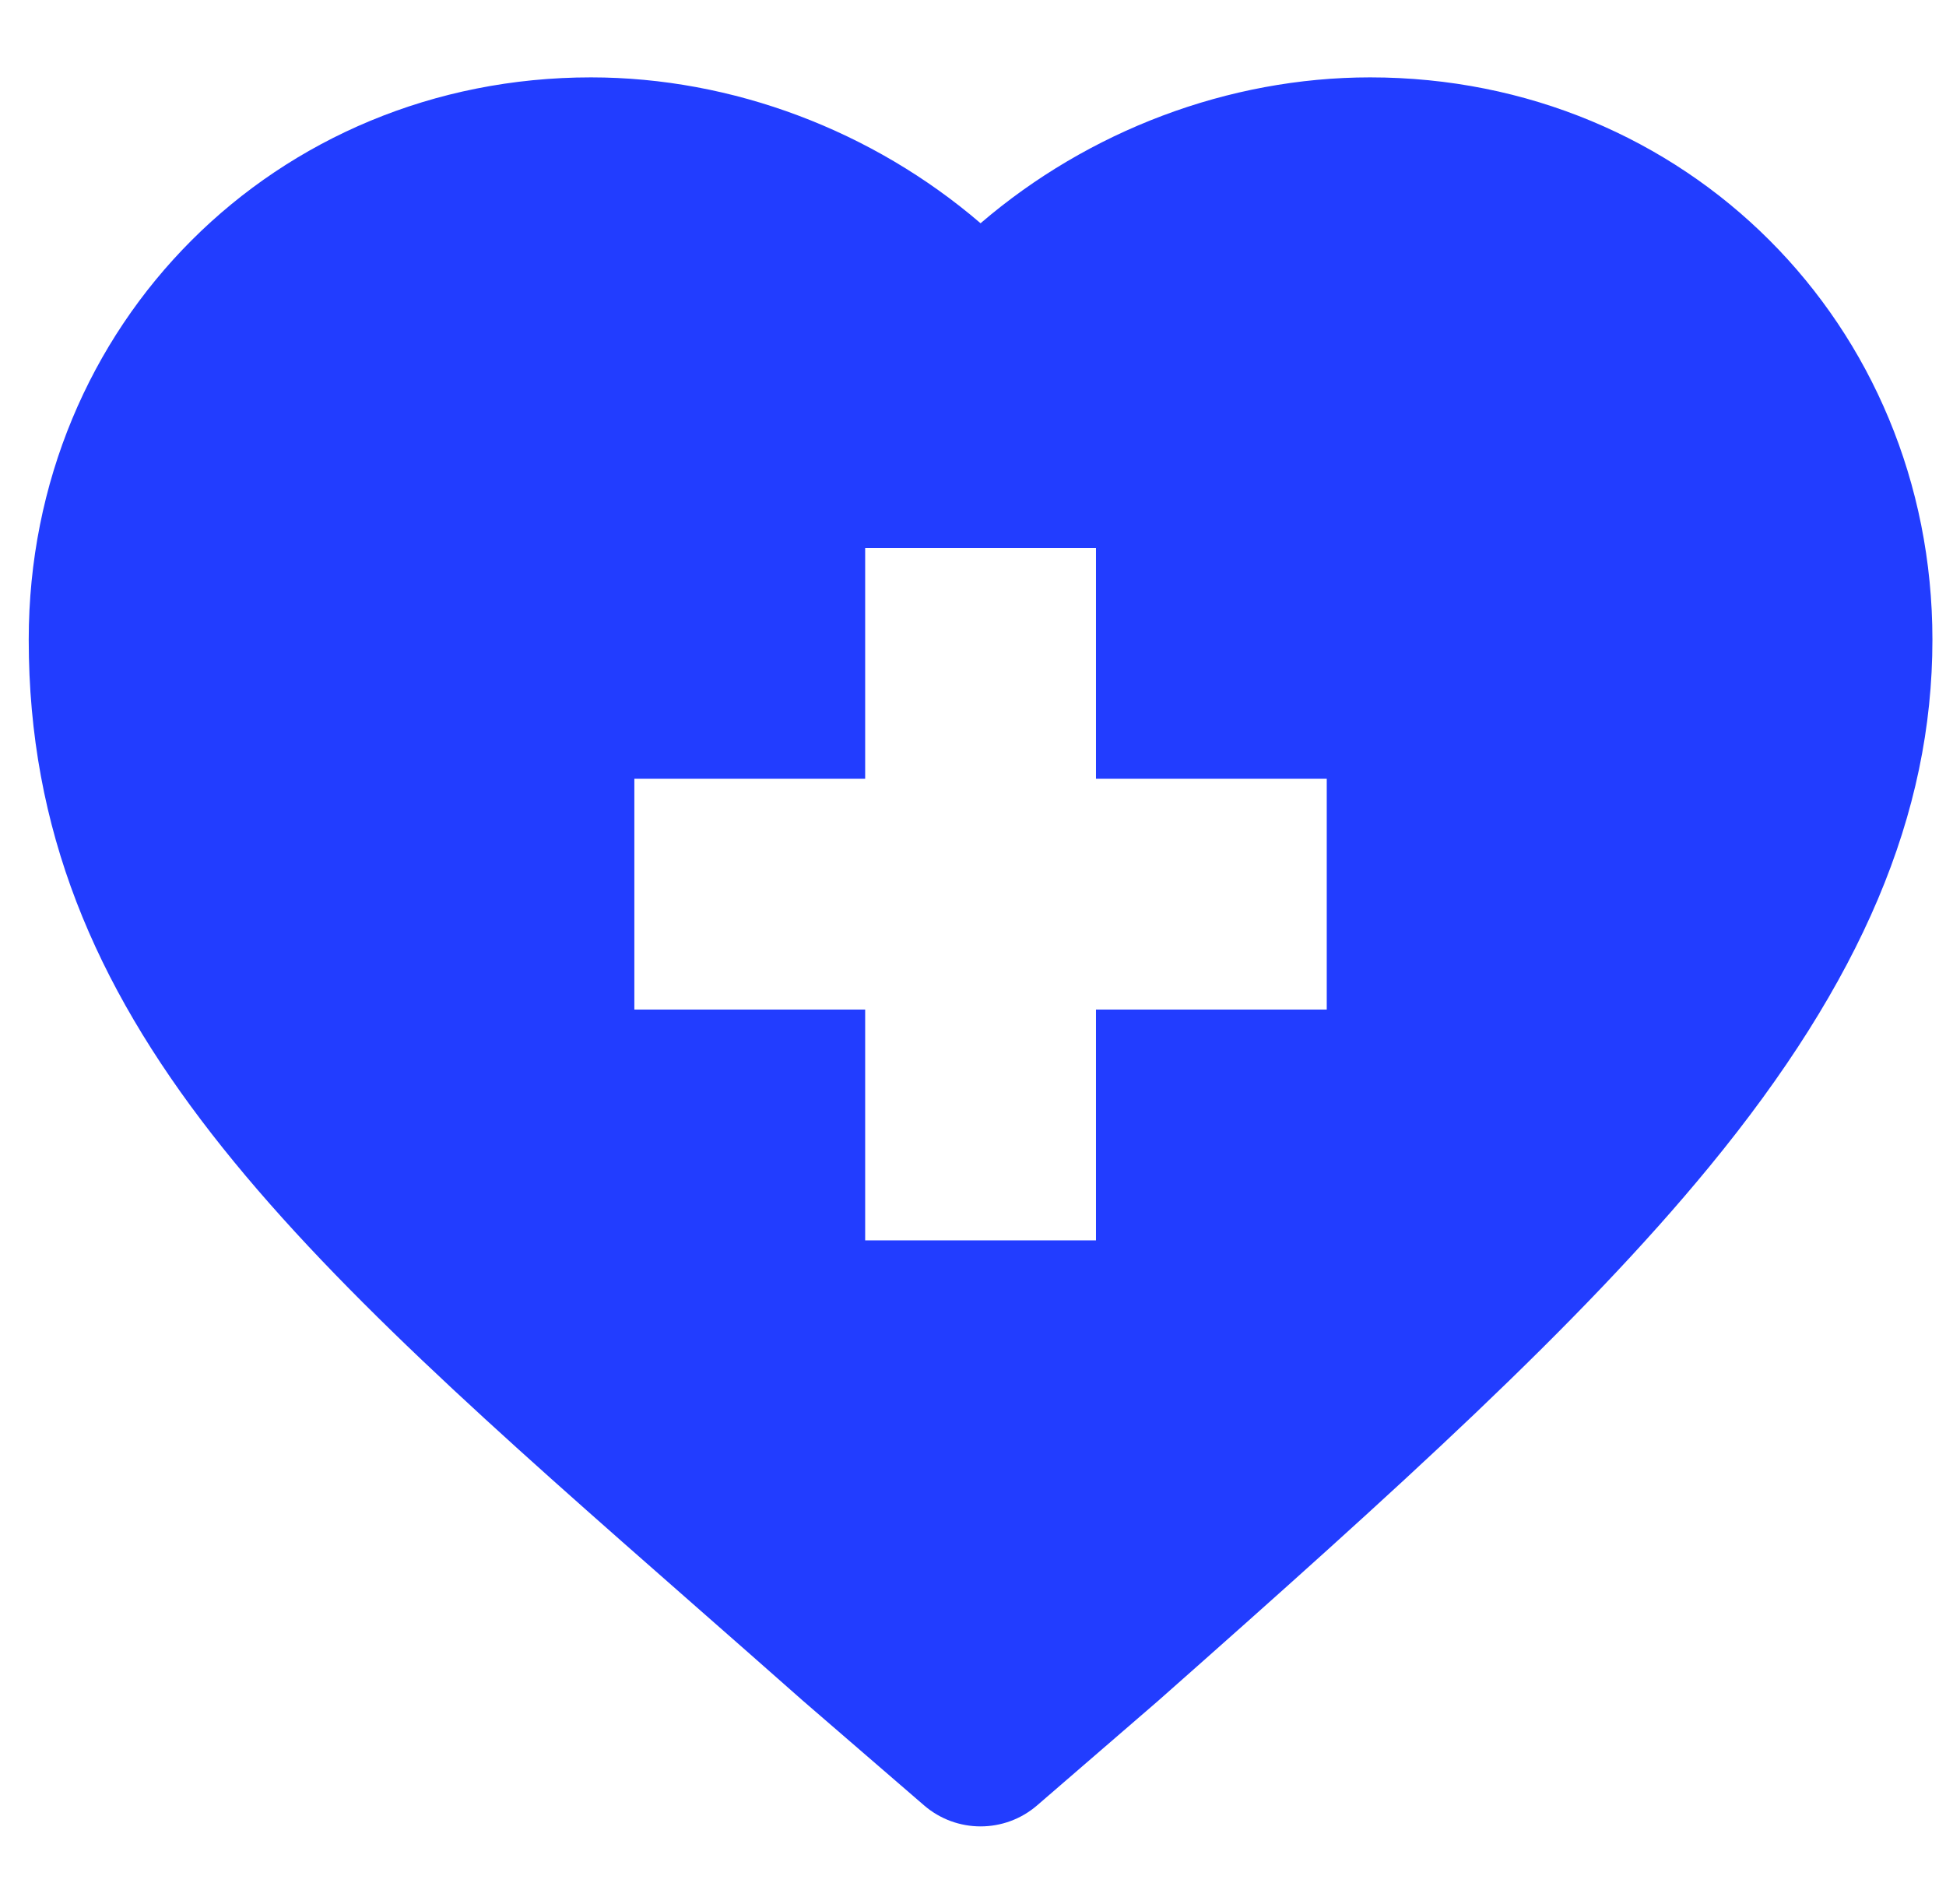 <svg width="46" height="45" viewBox="0 0 46 45" fill="none" xmlns="http://www.w3.org/2000/svg">
<g clip-path="url(#clip0_707_1790)">
<path d="M16.446 37.972C17.258 38.685 18.096 39.42 18.957 40.182C18.963 40.187 18.969 40.193 18.975 40.198L21.842 42.674C22.226 43.006 22.703 43.172 23.179 43.172C23.656 43.172 24.133 43.006 24.517 42.674L27.383 40.198C27.389 40.193 27.395 40.188 27.401 40.182C33.076 35.164 37.331 31.321 40.409 27.574C44.004 23.198 45.679 19.24 45.679 15.121C45.679 7.667 39.84 1.829 32.387 1.829C29.038 1.829 25.728 3.09 23.179 5.277C20.63 3.09 17.32 1.829 13.97 1.829C6.517 1.829 0.679 7.667 0.679 15.121C0.679 24.13 6.951 29.637 16.446 37.972ZM14.995 18.409H20.451V12.953H25.907V18.409H31.362V23.864H25.907V29.32H20.451V23.864H14.995V18.409Z" fill="#223DFF"/>
</g>
<defs>
<clipPath id="clip0_707_1790">
<rect width="45" height="45" fill="white" transform="translate(0.679 0)"/>
</clipPath>
</defs>
</svg>
